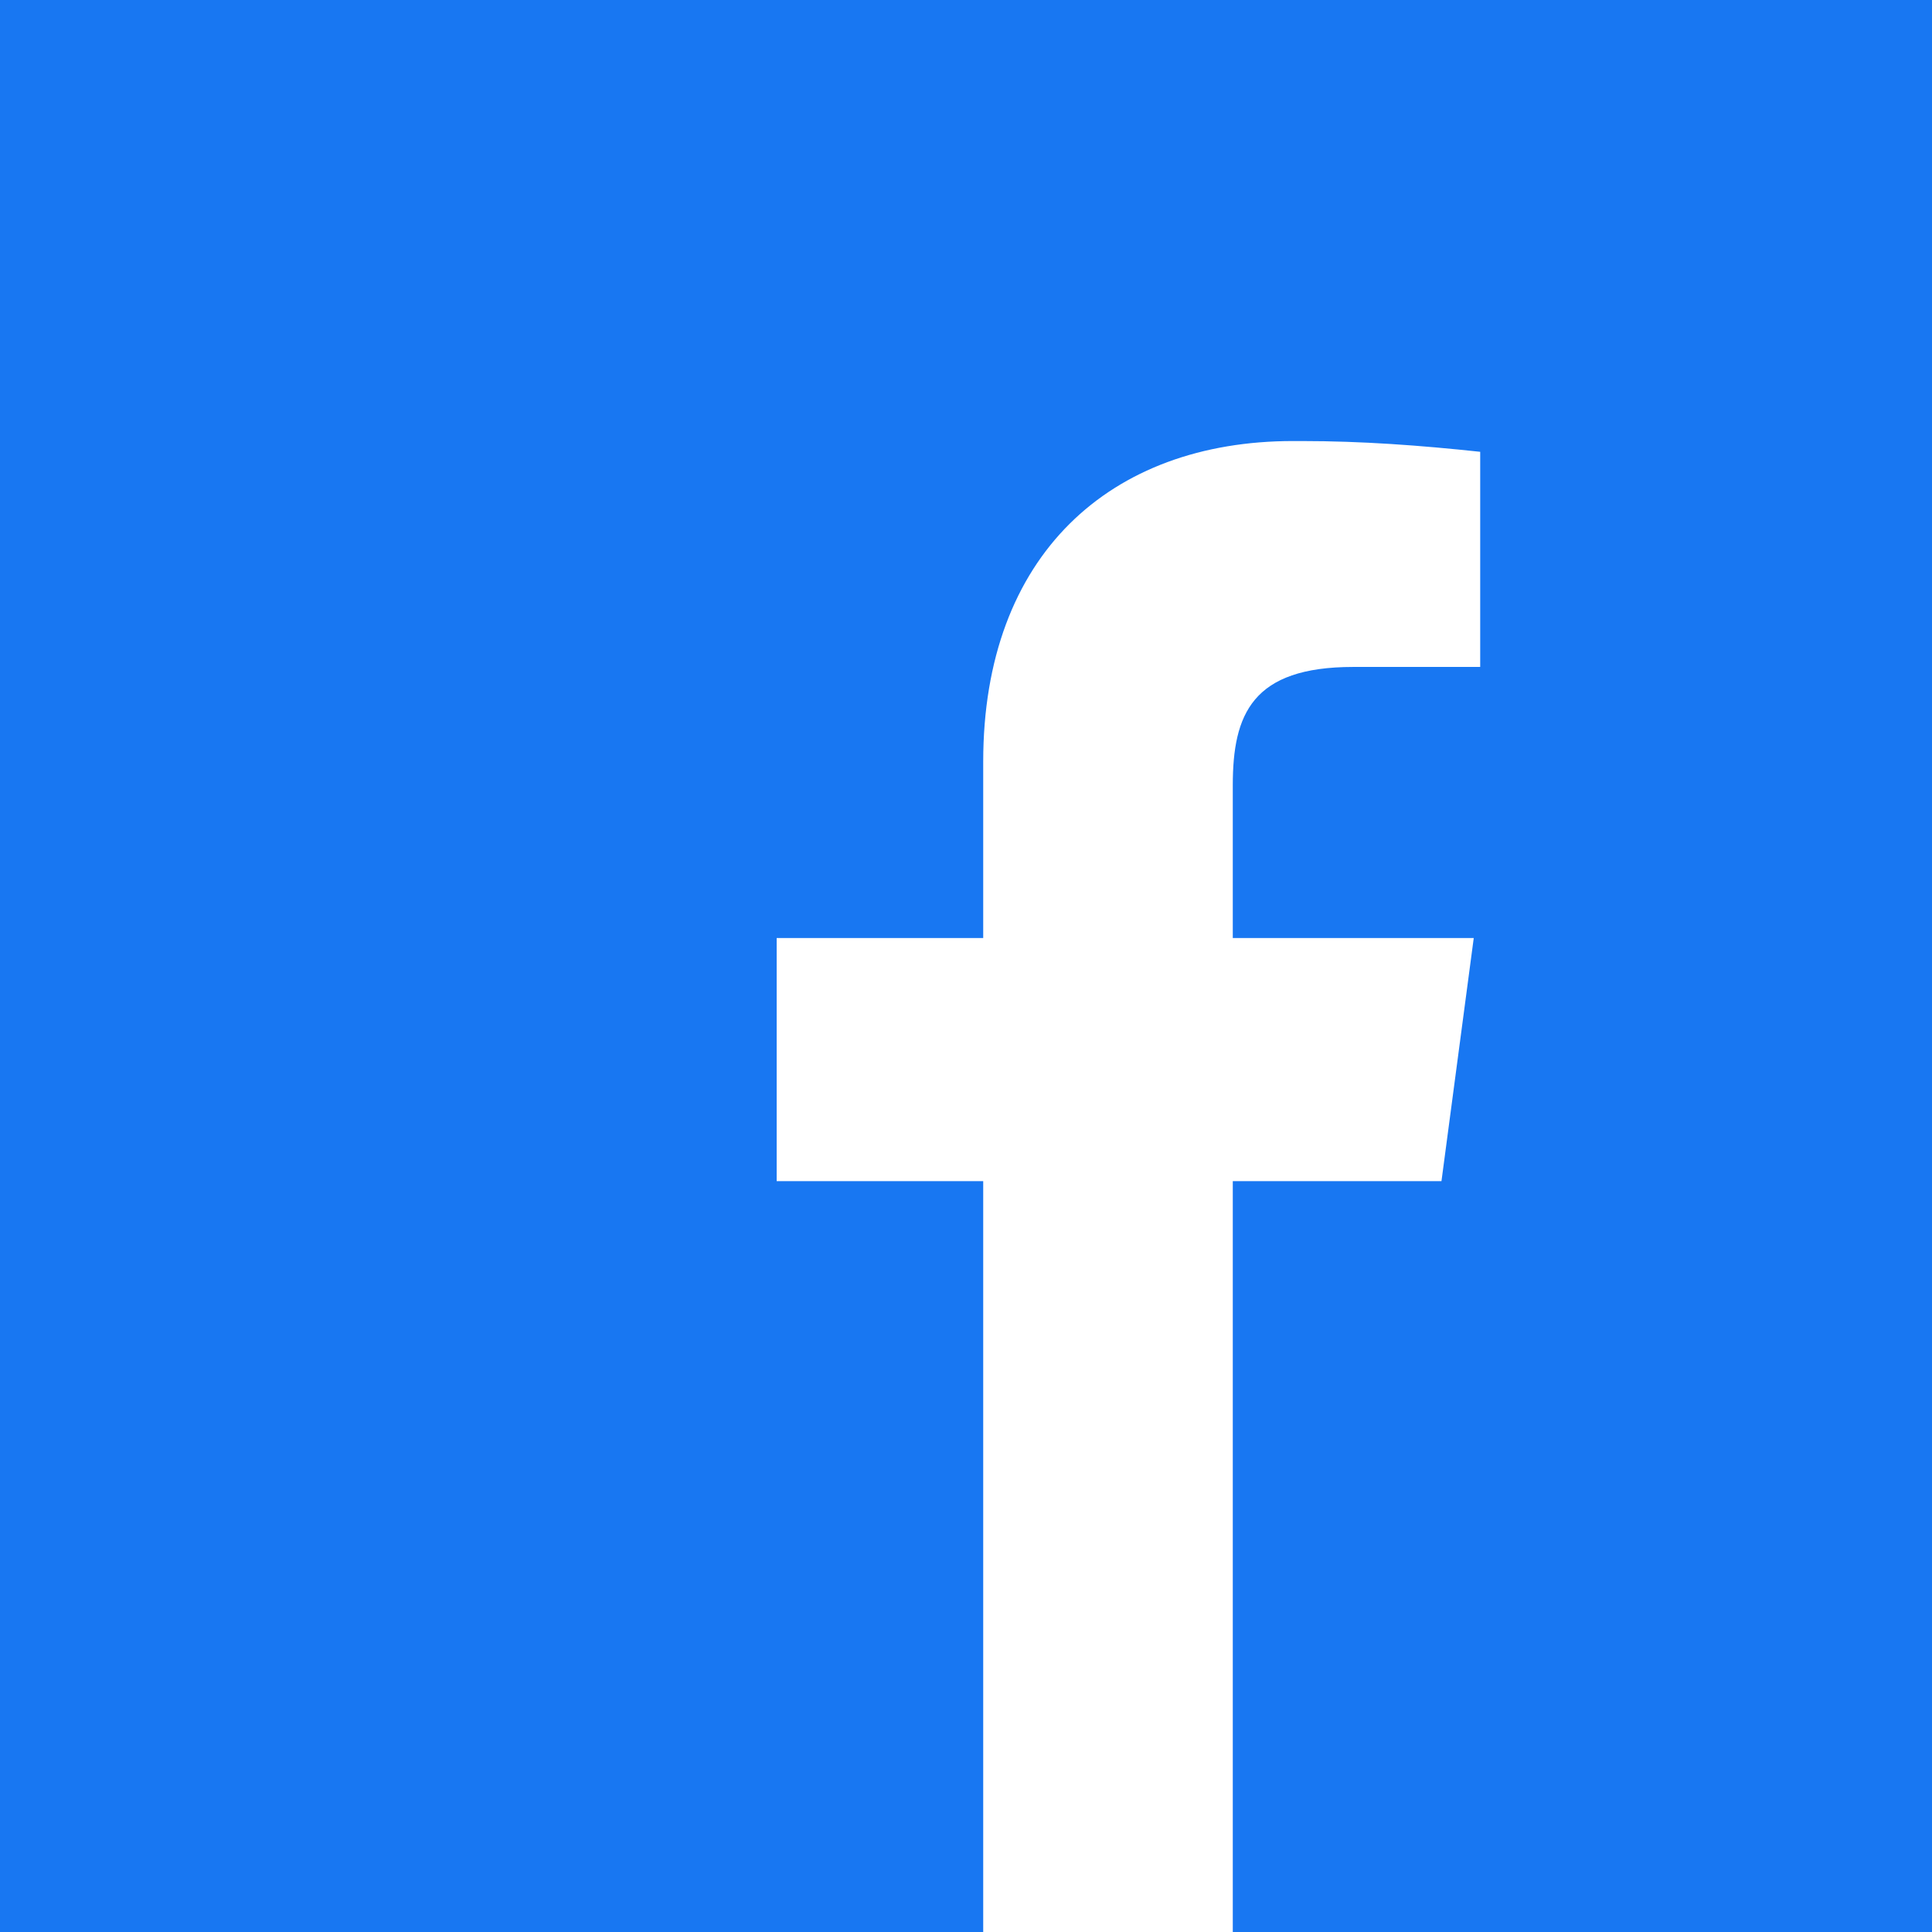 <?xml version="1.0" encoding="UTF-8"?>
<!DOCTYPE svg PUBLIC "-//W3C//DTD SVG 1.1//EN" "http://www.w3.org/Graphics/SVG/1.1/DTD/svg11.dtd">
<!-- Creator: CorelDRAW X8 -->
<svg xmlns="http://www.w3.org/2000/svg" xml:space="preserve" width="899px" height="899px" version="1.1" style="shape-rendering:geometricPrecision; text-rendering:geometricPrecision; image-rendering:optimizeQuality; fill-rule:evenodd; clip-rule:evenodd"
viewBox="0 0 898 898"
 xmlns:xlink="http://www.w3.org/1999/xlink">
 <defs>
  <style type="text/css">
   <![CDATA[
    .fil0 {fill:#1877F2}
   ]]>
  </style>
 </defs>
 <g id="fb">
  <path class="fil0" d="M449 0l-449 0 0 898 449 0c3,0 6,0 8,0l0 -349 -96 0 0 -113 96 0 0 -82c0,-96 59,-149 144,-149l0 0c2,0 3,0 4,0 28,0 55,2 83,5l0 100 -59 0c-47,0 -56,22 -56,55l0 71 112 0 -15 113 -97 0 0 349 325 0 0 -898 -449 0z"/>
 </g>
</svg>
